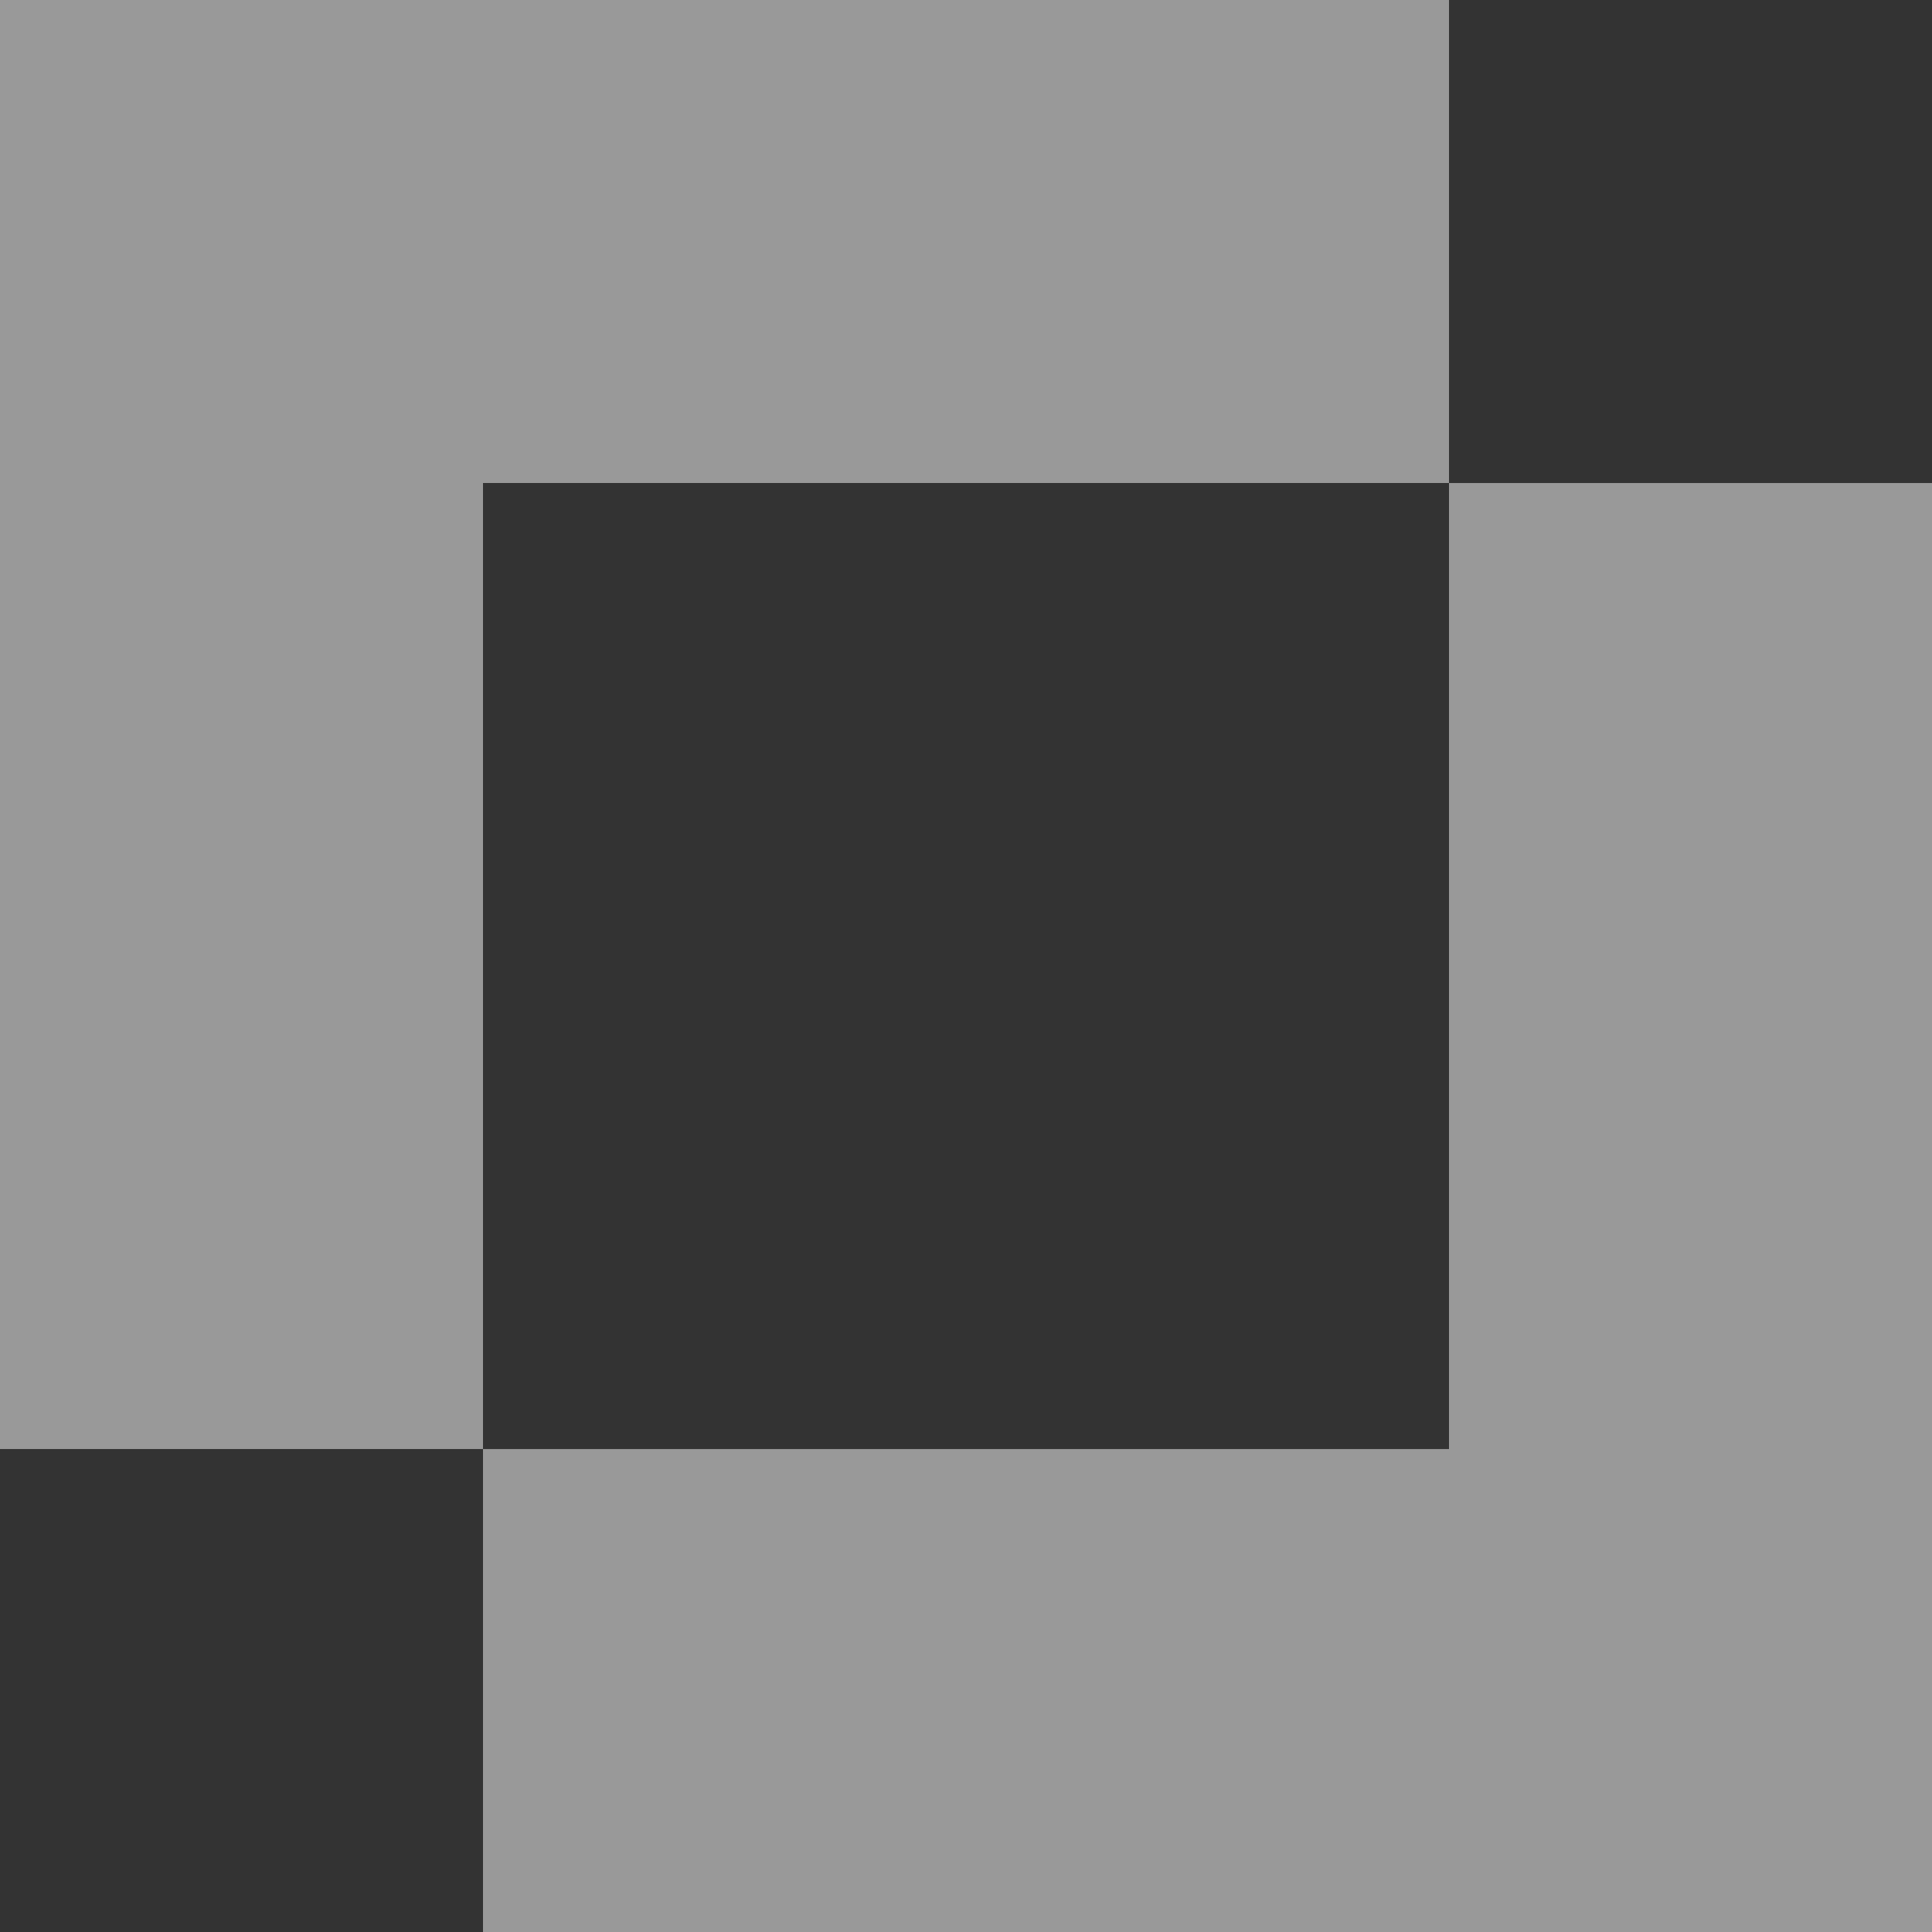 <svg width="200" height="200" viewBox="0 0 200 200" fill="none" xmlns="http://www.w3.org/2000/svg">
<rect x="0" y="0" width="200" height="200" fill="#333333" stroke="none"/>
<g id="Group 7" opacity="0.5">
<rect id="Rectangle 11" width="50" height="150" transform="matrix(1 0 0 -1 150 200.003)" fill="white"/>
<rect id="Rectangle 13" width="50" height="150" transform="matrix(-1 8.74228e-08 8.74228e-08 1 50 0.003)" fill="white"/>
<rect id="Rectangle 12" width="50" height="150" transform="matrix(-4.37114e-08 -1 -1 4.37114e-08 200 200.006)" fill="white"/>
<rect id="Rectangle 14" width="50" height="150" transform="matrix(1.31134e-07 1 1 -1.31134e-07 0 0)" fill="white"/>
</g>
</svg>
